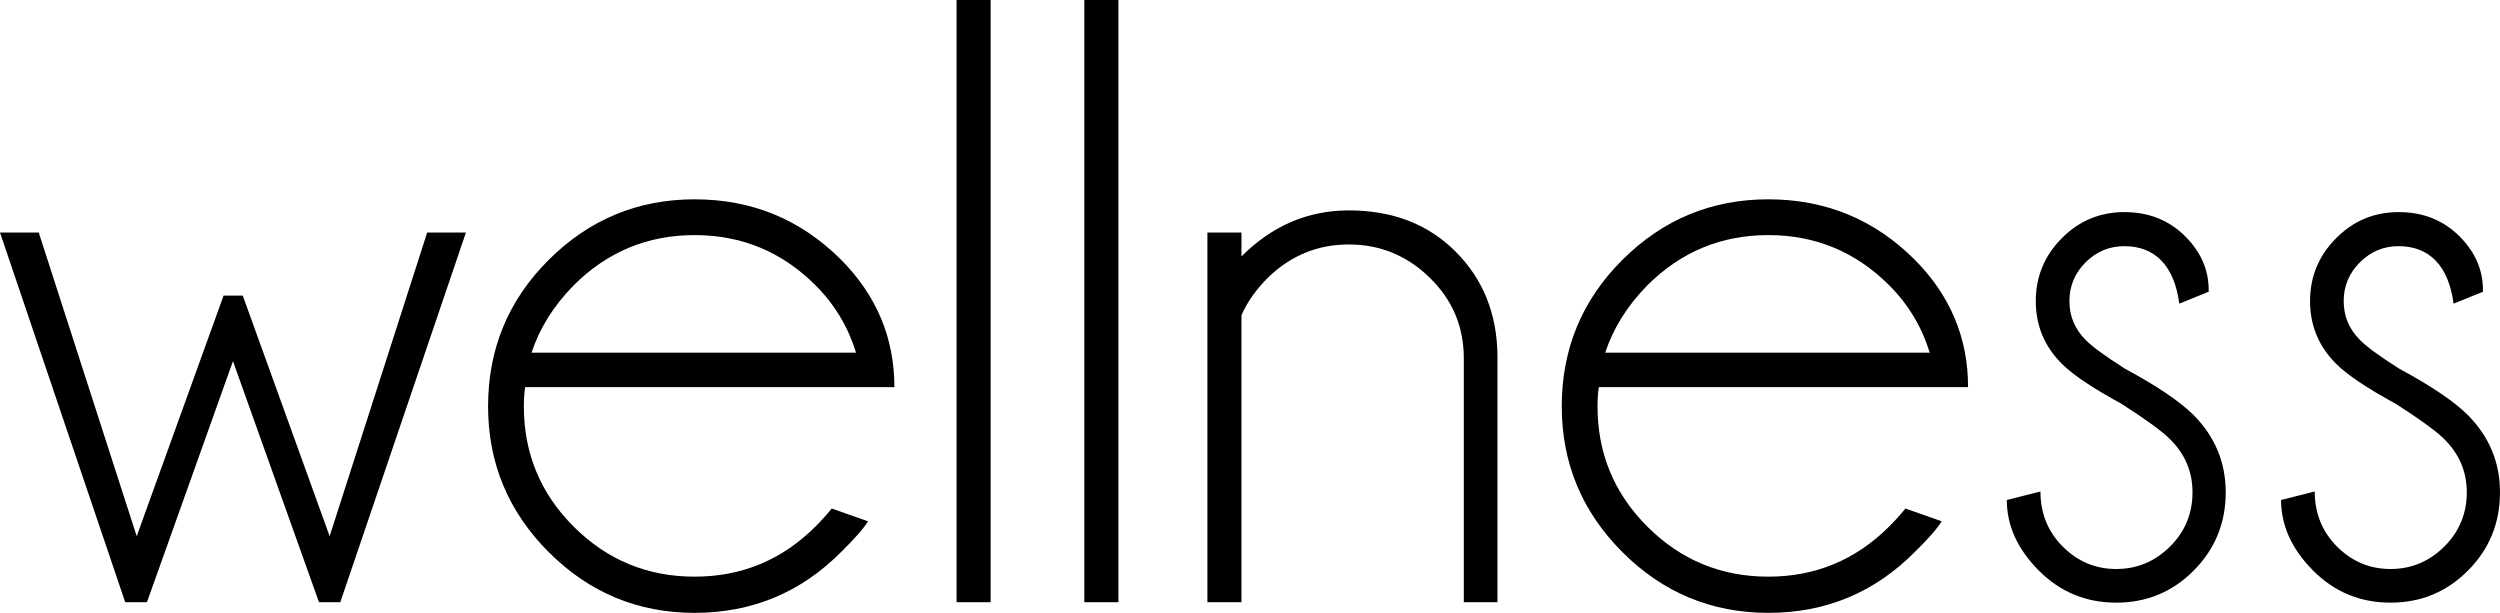 <!-- Generator: Adobe Illustrator 22.1.0, SVG Export Plug-In  -->
<svg version="1.1"
	 xmlns="http://www.w3.org/2000/svg" xmlns:xlink="http://www.w3.org/1999/xlink" xmlns:a="http://ns.adobe.com/AdobeSVGViewerExtensions/3.0/"
	 x="0px" y="0px" width="1275px" height="312.56px" viewBox="0 0 1275 312.56" style="enable-background:new 0 0 1275 312.56;"
	 xml:space="preserve">
<defs>
</defs>
<g>
	<path d="M237.624,118.595l-64.076,188.535h-10.86l-43.876-122.939L74.936,307.129H63.859L0,118.595h19.766l49.957,154.868
		l44.31-122.721h9.774l44.31,122.721l49.74-154.868H237.624z"/>
	<path d="M267.815,197.44c-0.434,3.041-0.652,6.299-0.652,9.774c0,24.039,8.505,44.527,25.522,61.469
		c17.013,16.942,37.539,25.413,61.578,25.413c24.035,0,44.598-8.542,61.687-25.63c2.895-2.895,5.647-5.936,8.254-9.123l18.463,6.516
		c-2.172,3.621-6.733,8.834-13.684,15.639c-20.563,20.709-45.471,31.06-74.719,31.06c-28.963,0-53.759-10.317-74.393-30.952
		s-30.952-45.43-30.952-74.393c0-29.248,10.317-54.155,30.952-74.719c20.635-20.56,45.43-30.843,74.393-30.843
		c29.248,0,54.155,10.284,74.719,30.843c18.099,18.245,27.151,39.895,27.151,64.945H267.815z M271.073,179.847h165.511
		c-4.056-13.175-10.935-24.615-20.635-34.319c-17.088-17.084-37.652-25.63-61.687-25.63c-24.039,0-44.602,8.546-61.687,25.63
		C282.439,155.812,275.271,167.249,271.073,179.847z"/>
	<path d="M505.221,0v307.129h-17.376V0H505.221z"/>
	<path d="M570.383,0v307.129h-17.376V0H570.383z"/>
	<path d="M633.156,160.733v146.397h-17.377V118.595h17.377v12.164c15.639-15.639,33.884-23.458,54.736-23.458
		c22.297,0,40.434,6.988,54.41,20.96c13.972,13.976,21.103,31.532,21.395,52.672v126.197h-17.159V182.67
		c0-16.073-5.793-29.757-17.376-41.052c-11.587-11.295-25.342-16.942-41.269-16.942c-15.785,0-29.469,5.576-41.052,16.725
		C640.612,147.629,636.051,154.074,633.156,160.733z"/>
	<path d="M815.392,197.44c-0.434,3.041-0.652,6.299-0.652,9.774c0,24.039,8.505,44.527,25.522,61.469
		c17.013,16.942,37.539,25.413,61.578,25.413c24.035,0,44.598-8.542,61.687-25.63c2.895-2.895,5.647-5.936,8.254-9.123l18.463,6.516
		c-2.172,3.621-6.733,8.834-13.684,15.639c-20.563,20.709-45.471,31.06-74.719,31.06c-28.963,0-53.758-10.317-74.393-30.952
		s-30.952-45.43-30.952-74.393c0-29.248,10.317-54.155,30.952-74.719c20.635-20.56,45.43-30.843,74.393-30.843
		c29.248,0,54.156,10.284,74.719,30.843c18.099,18.245,27.151,39.895,27.151,64.945H815.392z M818.65,179.847h165.511
		c-4.056-13.175-10.935-24.615-20.635-34.319c-17.088-17.084-37.652-25.63-61.687-25.63c-24.039,0-44.602,8.546-61.687,25.63
		C830.016,155.812,822.848,167.249,818.65,179.847z"/>
	<path d="M1081.904,205.911c-14.628-7.962-24.762-14.77-30.409-20.417c-8.834-8.831-13.25-19.474-13.25-31.929
		c0-12.452,4.415-23.132,13.25-32.038c8.831-8.905,19.474-13.358,31.929-13.358c12.452,0,22.807,4.127,31.06,12.381
		c7.962,7.965,11.946,17.088,11.946,27.368v0.869l-14.987,6.082c-1.303-9.699-4.344-17.013-9.123-21.938
		c-4.779-4.921-11.078-7.385-18.897-7.385c-7.677,0-14.264,2.753-19.766,8.254c-5.505,5.505-8.254,12.092-8.254,19.766
		c0,7.677,2.749,14.264,8.254,19.766c3.183,3.333,9.917,8.254,20.2,14.77c16.362,8.834,28.02,16.725,34.97,23.675
		c10.86,11.006,16.291,24.11,16.291,39.314c0,15.639-5.43,28.926-16.291,39.857c-10.86,10.935-24.039,16.399-39.531,16.399
		c-15.496,0-28.671-5.464-39.531-16.399c-10.86-10.931-16.29-22.915-16.29-35.948l17.159-4.344c0,11.152,3.801,20.526,11.403,28.128
		c7.602,7.602,16.687,11.403,27.259,11.403c10.568,0,19.691-3.801,27.368-11.403c7.673-7.602,11.512-16.833,11.512-27.694
		c0-10.568-3.839-19.62-11.512-27.151C1102.609,219.888,1094.356,213.877,1081.904,205.911z"/>
	<path d="M1221.785,205.911c-14.628-7.962-24.762-14.77-30.409-20.417c-8.834-8.831-13.25-19.474-13.25-31.929
		c0-12.452,4.415-23.132,13.25-32.038c8.831-8.905,19.474-13.358,31.929-13.358c12.452,0,22.807,4.127,31.06,12.381
		c7.962,7.965,11.946,17.088,11.946,27.368v0.869l-14.987,6.082c-1.303-9.699-4.344-17.013-9.123-21.938
		c-4.779-4.921-11.078-7.385-18.897-7.385c-7.677,0-14.264,2.753-19.766,8.254c-5.505,5.505-8.254,12.092-8.254,19.766
		c0,7.677,2.749,14.264,8.254,19.766c3.183,3.333,9.917,8.254,20.2,14.77c16.362,8.834,28.02,16.725,34.97,23.675
		c10.86,11.006,16.29,24.11,16.29,39.314c0,15.639-5.43,28.926-16.29,39.857c-10.86,10.935-24.039,16.399-39.532,16.399
		c-15.496,0-28.671-5.464-39.531-16.399c-10.86-10.931-16.29-22.915-16.29-35.948l17.159-4.344c0,11.152,3.801,20.526,11.403,28.128
		c7.602,7.602,16.687,11.403,27.259,11.403c10.568,0,19.691-3.801,27.368-11.403c7.673-7.602,11.512-16.833,11.512-27.694
		c0-10.568-3.839-19.62-11.512-27.151C1242.49,219.888,1234.236,213.877,1221.785,205.911z"/>
</g>
</svg>